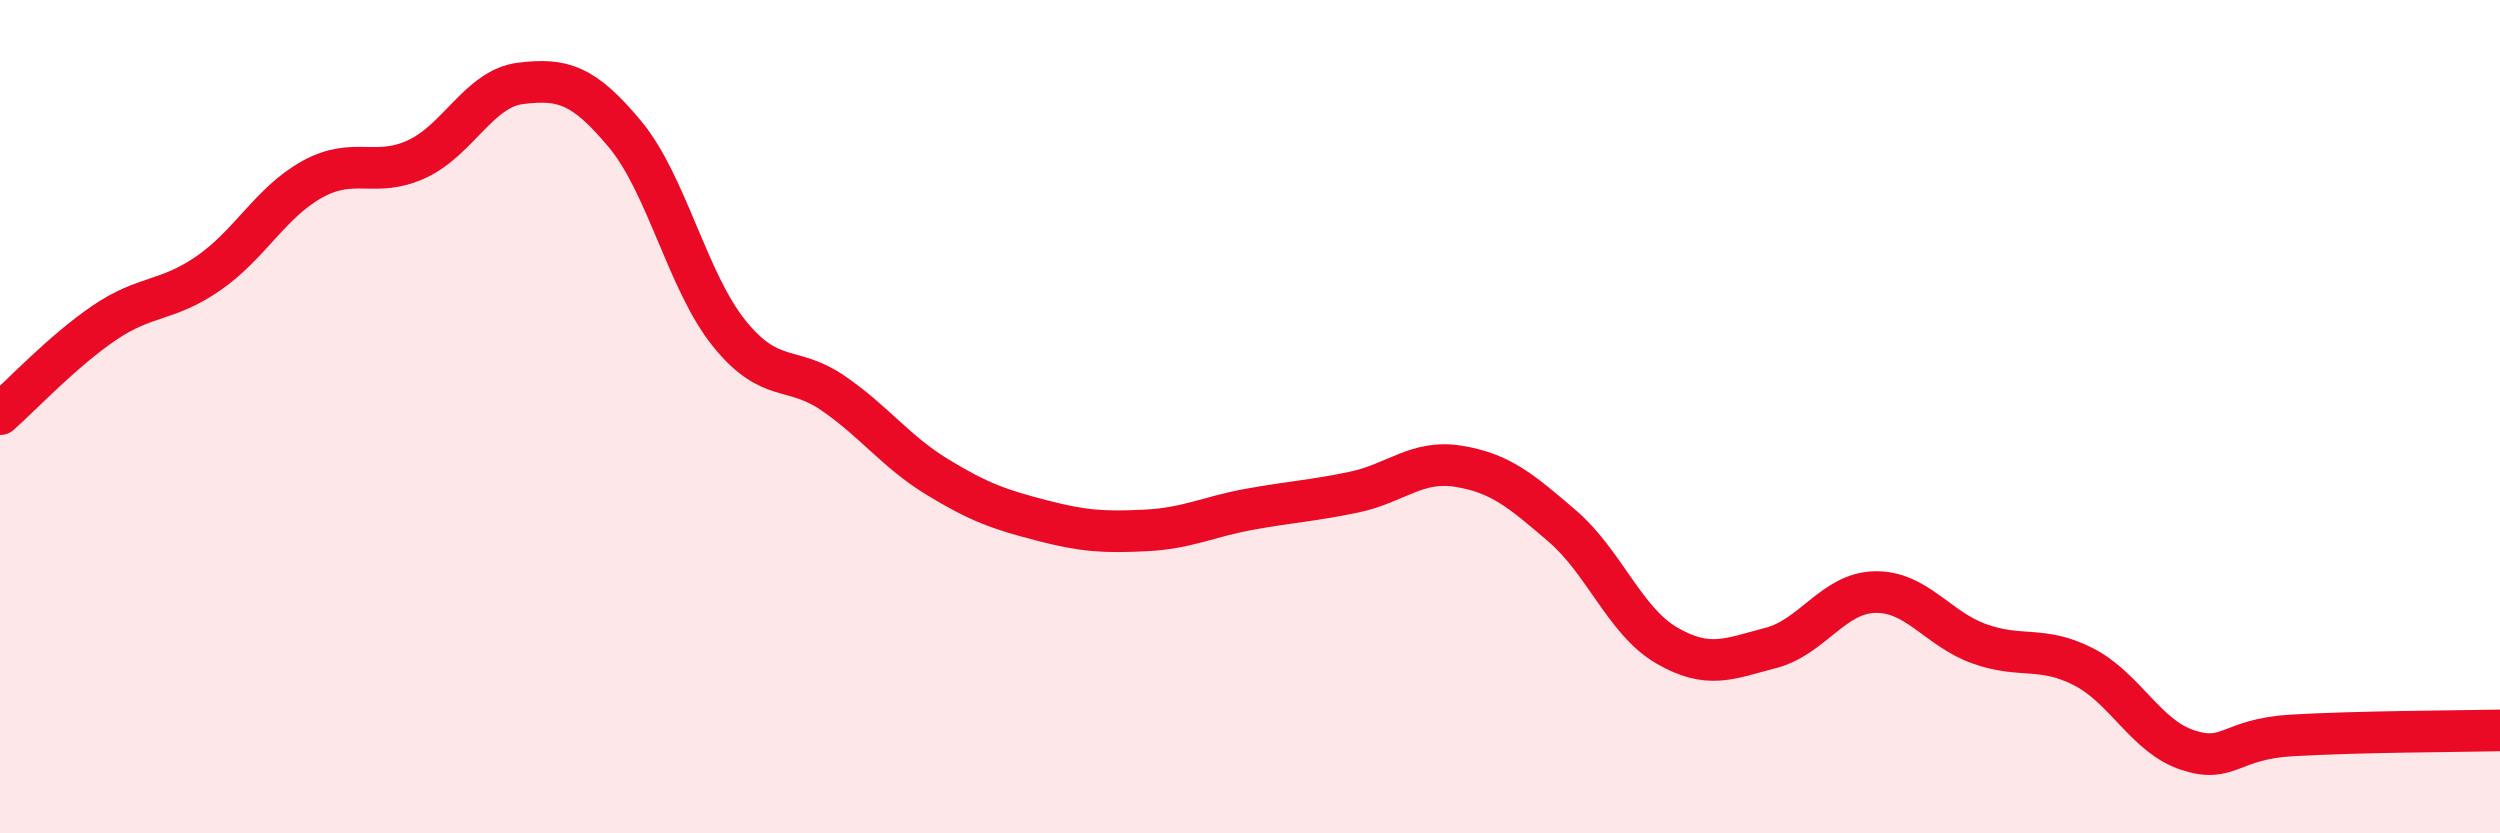 
    <svg width="60" height="20" viewBox="0 0 60 20" xmlns="http://www.w3.org/2000/svg">
      <path
        d="M 0,9.94 C 0.5,9.5 1.5,8.43 2.5,7.75 C 3.5,7.07 4,7.25 5,6.56 C 6,5.87 6.5,4.85 7.5,4.3 C 8.5,3.75 9,4.28 10,3.82 C 11,3.36 11.5,2.12 12.5,2 C 13.5,1.88 14,2.02 15,3.22 C 16,4.42 16.5,6.76 17.5,8 C 18.5,9.24 19,8.75 20,9.44 C 21,10.13 21.5,10.84 22.5,11.45 C 23.5,12.06 24,12.23 25,12.49 C 26,12.75 26.5,12.78 27.5,12.73 C 28.5,12.68 29,12.4 30,12.22 C 31,12.04 31.5,12.02 32.5,11.81 C 33.5,11.6 34,11.03 35,11.19 C 36,11.35 36.5,11.77 37.5,12.63 C 38.5,13.49 39,14.91 40,15.49 C 41,16.07 41.5,15.81 42.5,15.55 C 43.5,15.29 44,14.23 45,14.21 C 46,14.19 46.5,15.09 47.5,15.45 C 48.5,15.81 49,15.49 50,16 C 51,16.51 51.5,17.67 52.5,18 C 53.5,18.33 53.5,17.74 55,17.65 C 56.5,17.56 59,17.55 60,17.53L60 20L0 20Z"
        fill="#EB0A25"
        opacity="0.1"
        stroke-linecap="round"
        stroke-linejoin="round"
      />
      <path
        d="M 0,9.94 C 0.5,9.5 1.5,8.43 2.5,7.75 C 3.5,7.07 4,7.25 5,6.56 C 6,5.87 6.5,4.85 7.5,4.3 C 8.5,3.75 9,4.28 10,3.82 C 11,3.36 11.5,2.12 12.5,2 C 13.5,1.88 14,2.02 15,3.22 C 16,4.42 16.5,6.76 17.5,8 C 18.5,9.24 19,8.75 20,9.44 C 21,10.13 21.5,10.84 22.5,11.45 C 23.5,12.06 24,12.23 25,12.49 C 26,12.75 26.5,12.78 27.5,12.73 C 28.5,12.68 29,12.4 30,12.22 C 31,12.04 31.5,12.02 32.5,11.81 C 33.5,11.6 34,11.03 35,11.19 C 36,11.35 36.5,11.77 37.5,12.63 C 38.5,13.49 39,14.91 40,15.49 C 41,16.07 41.5,15.81 42.5,15.55 C 43.5,15.29 44,14.23 45,14.21 C 46,14.19 46.5,15.09 47.5,15.45 C 48.5,15.81 49,15.49 50,16 C 51,16.51 51.5,17.67 52.5,18 C 53.5,18.33 53.5,17.74 55,17.65 C 56.5,17.56 59,17.55 60,17.53"
        stroke="#EB0A25"
        stroke-width="1"
        fill="none"
        stroke-linecap="round"
        stroke-linejoin="round"
      />
    </svg>
  